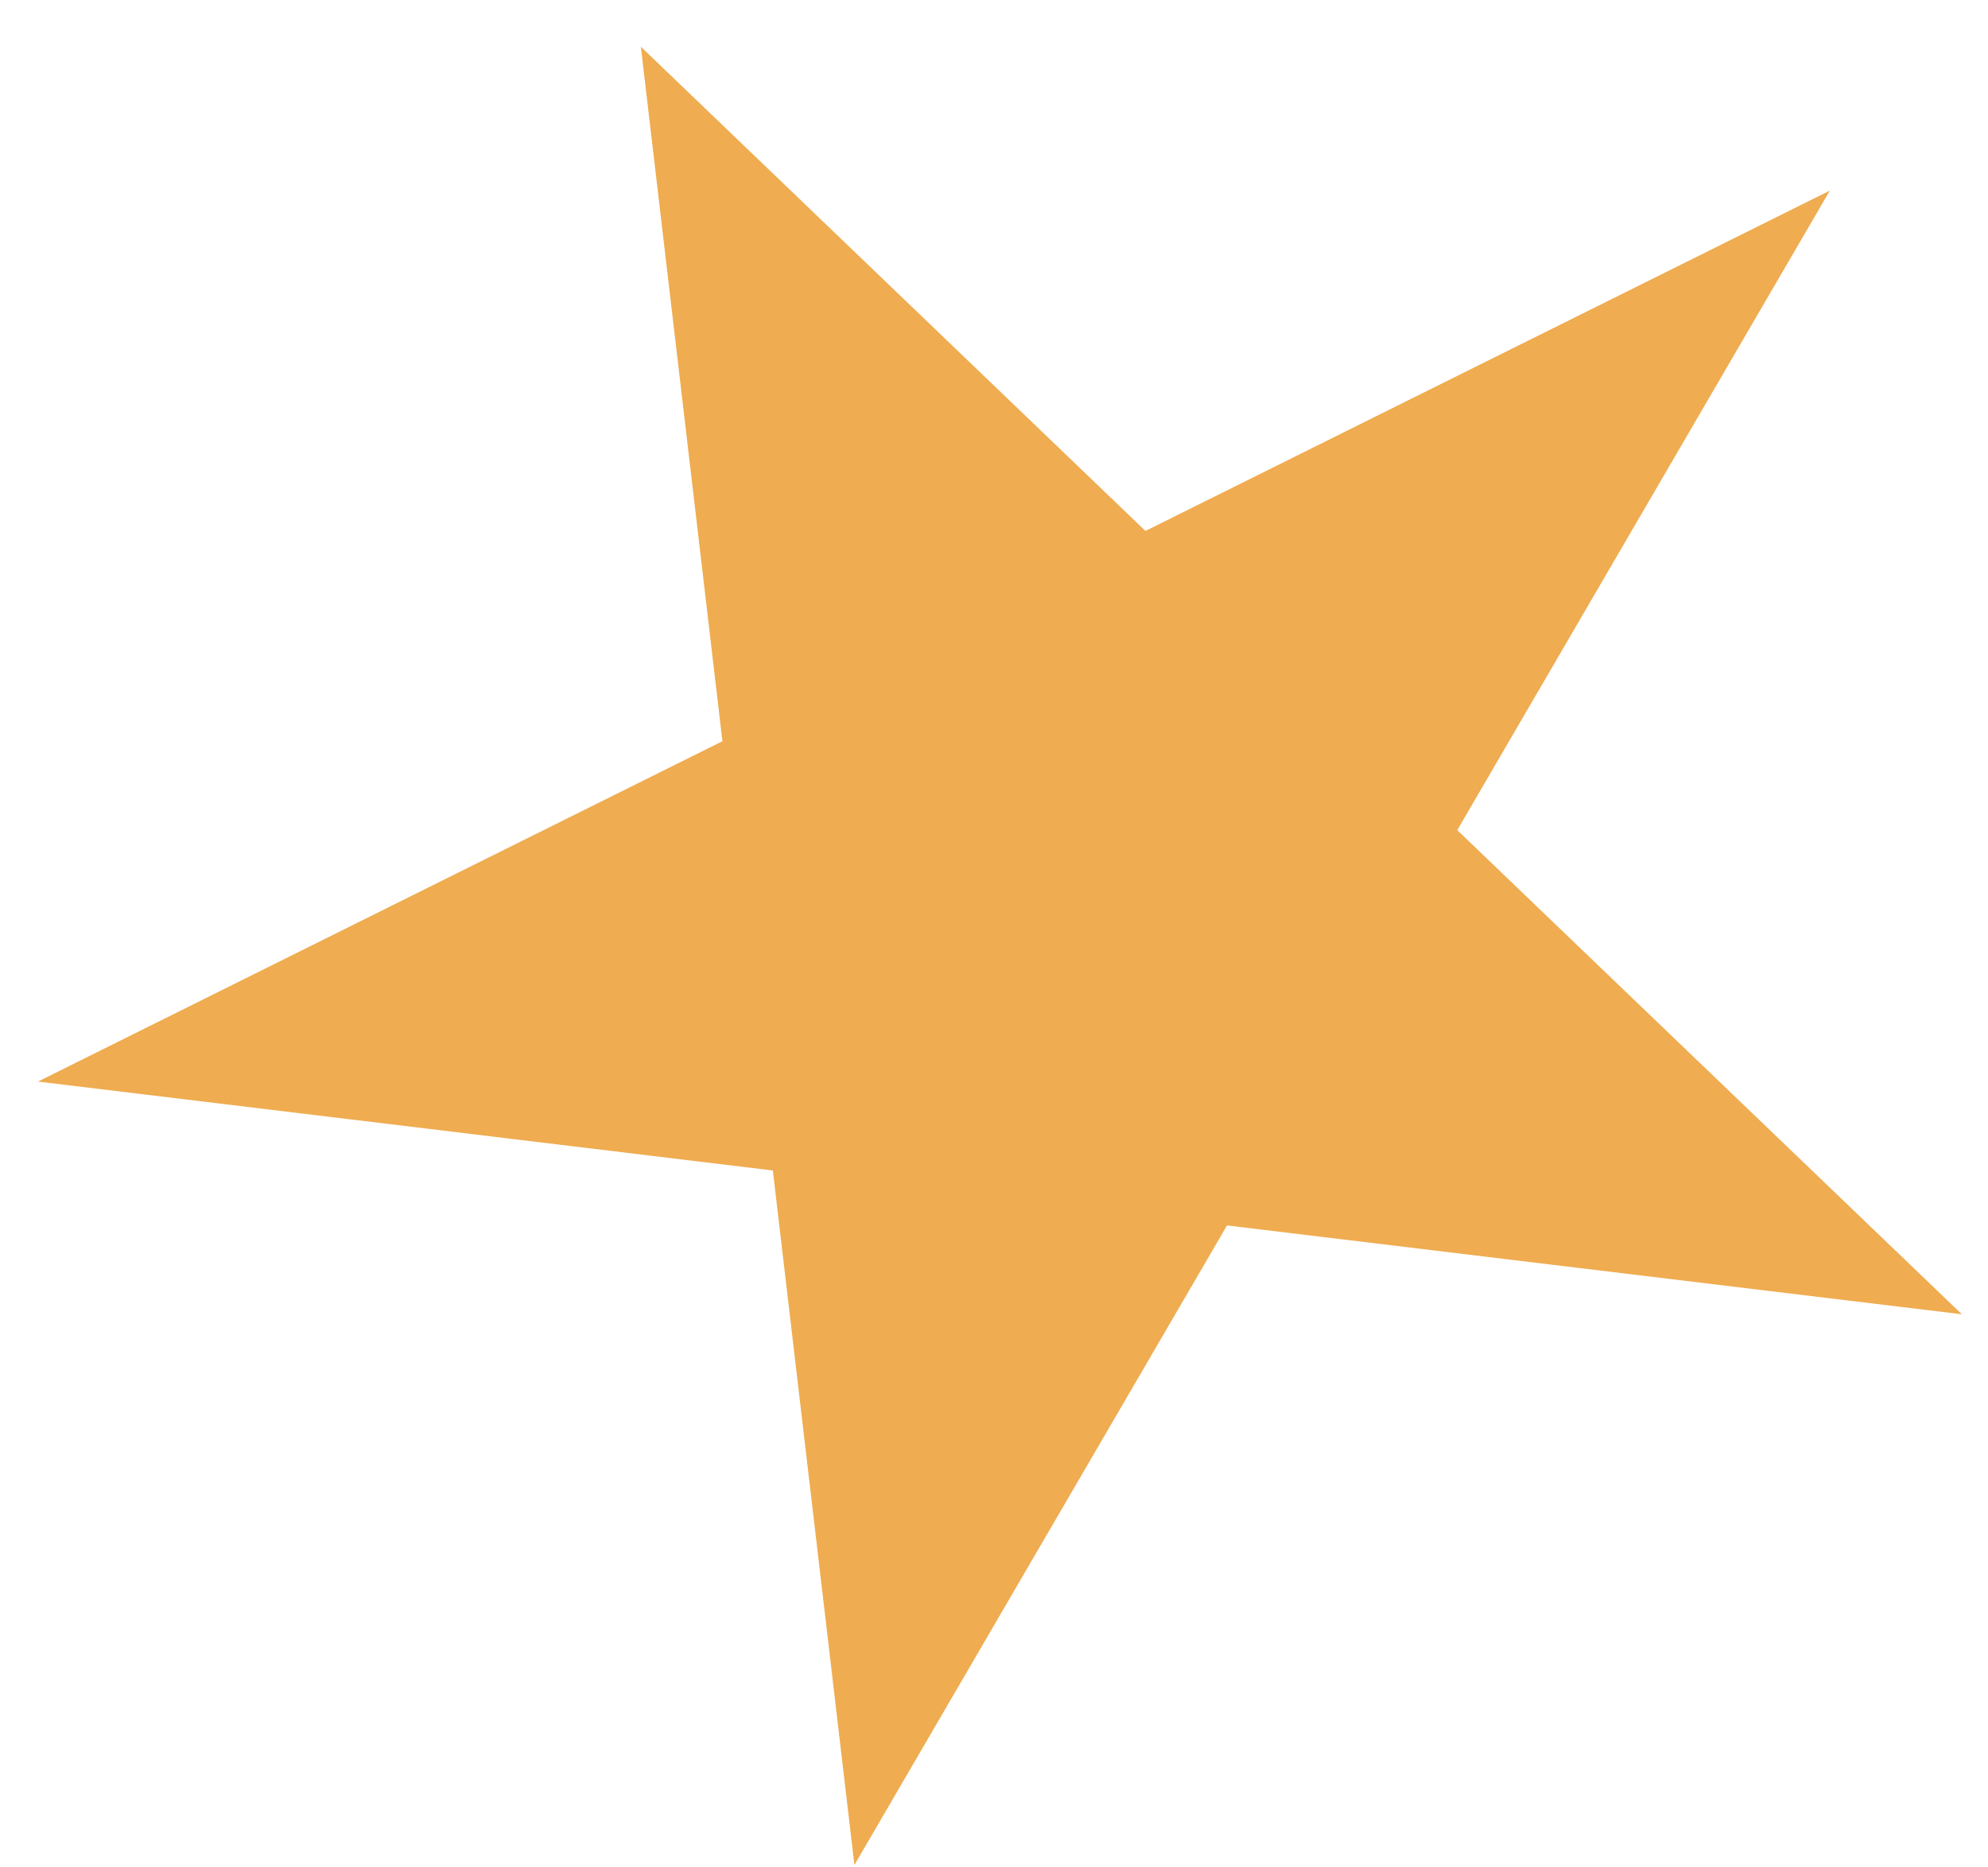 <?xml version="1.0" encoding="UTF-8"?> <svg xmlns="http://www.w3.org/2000/svg" width="33" height="31" viewBox="0 0 33 31" fill="none"> <path d="M10.638 0.776L19.014 8.814L30.375 3.164L24.19 13.781L32.566 21.818L20.368 20.343L14.183 30.96L12.829 19.431L0.63 17.955L11.992 12.305L10.638 0.776Z" fill="#EFAC50"></path> </svg> 